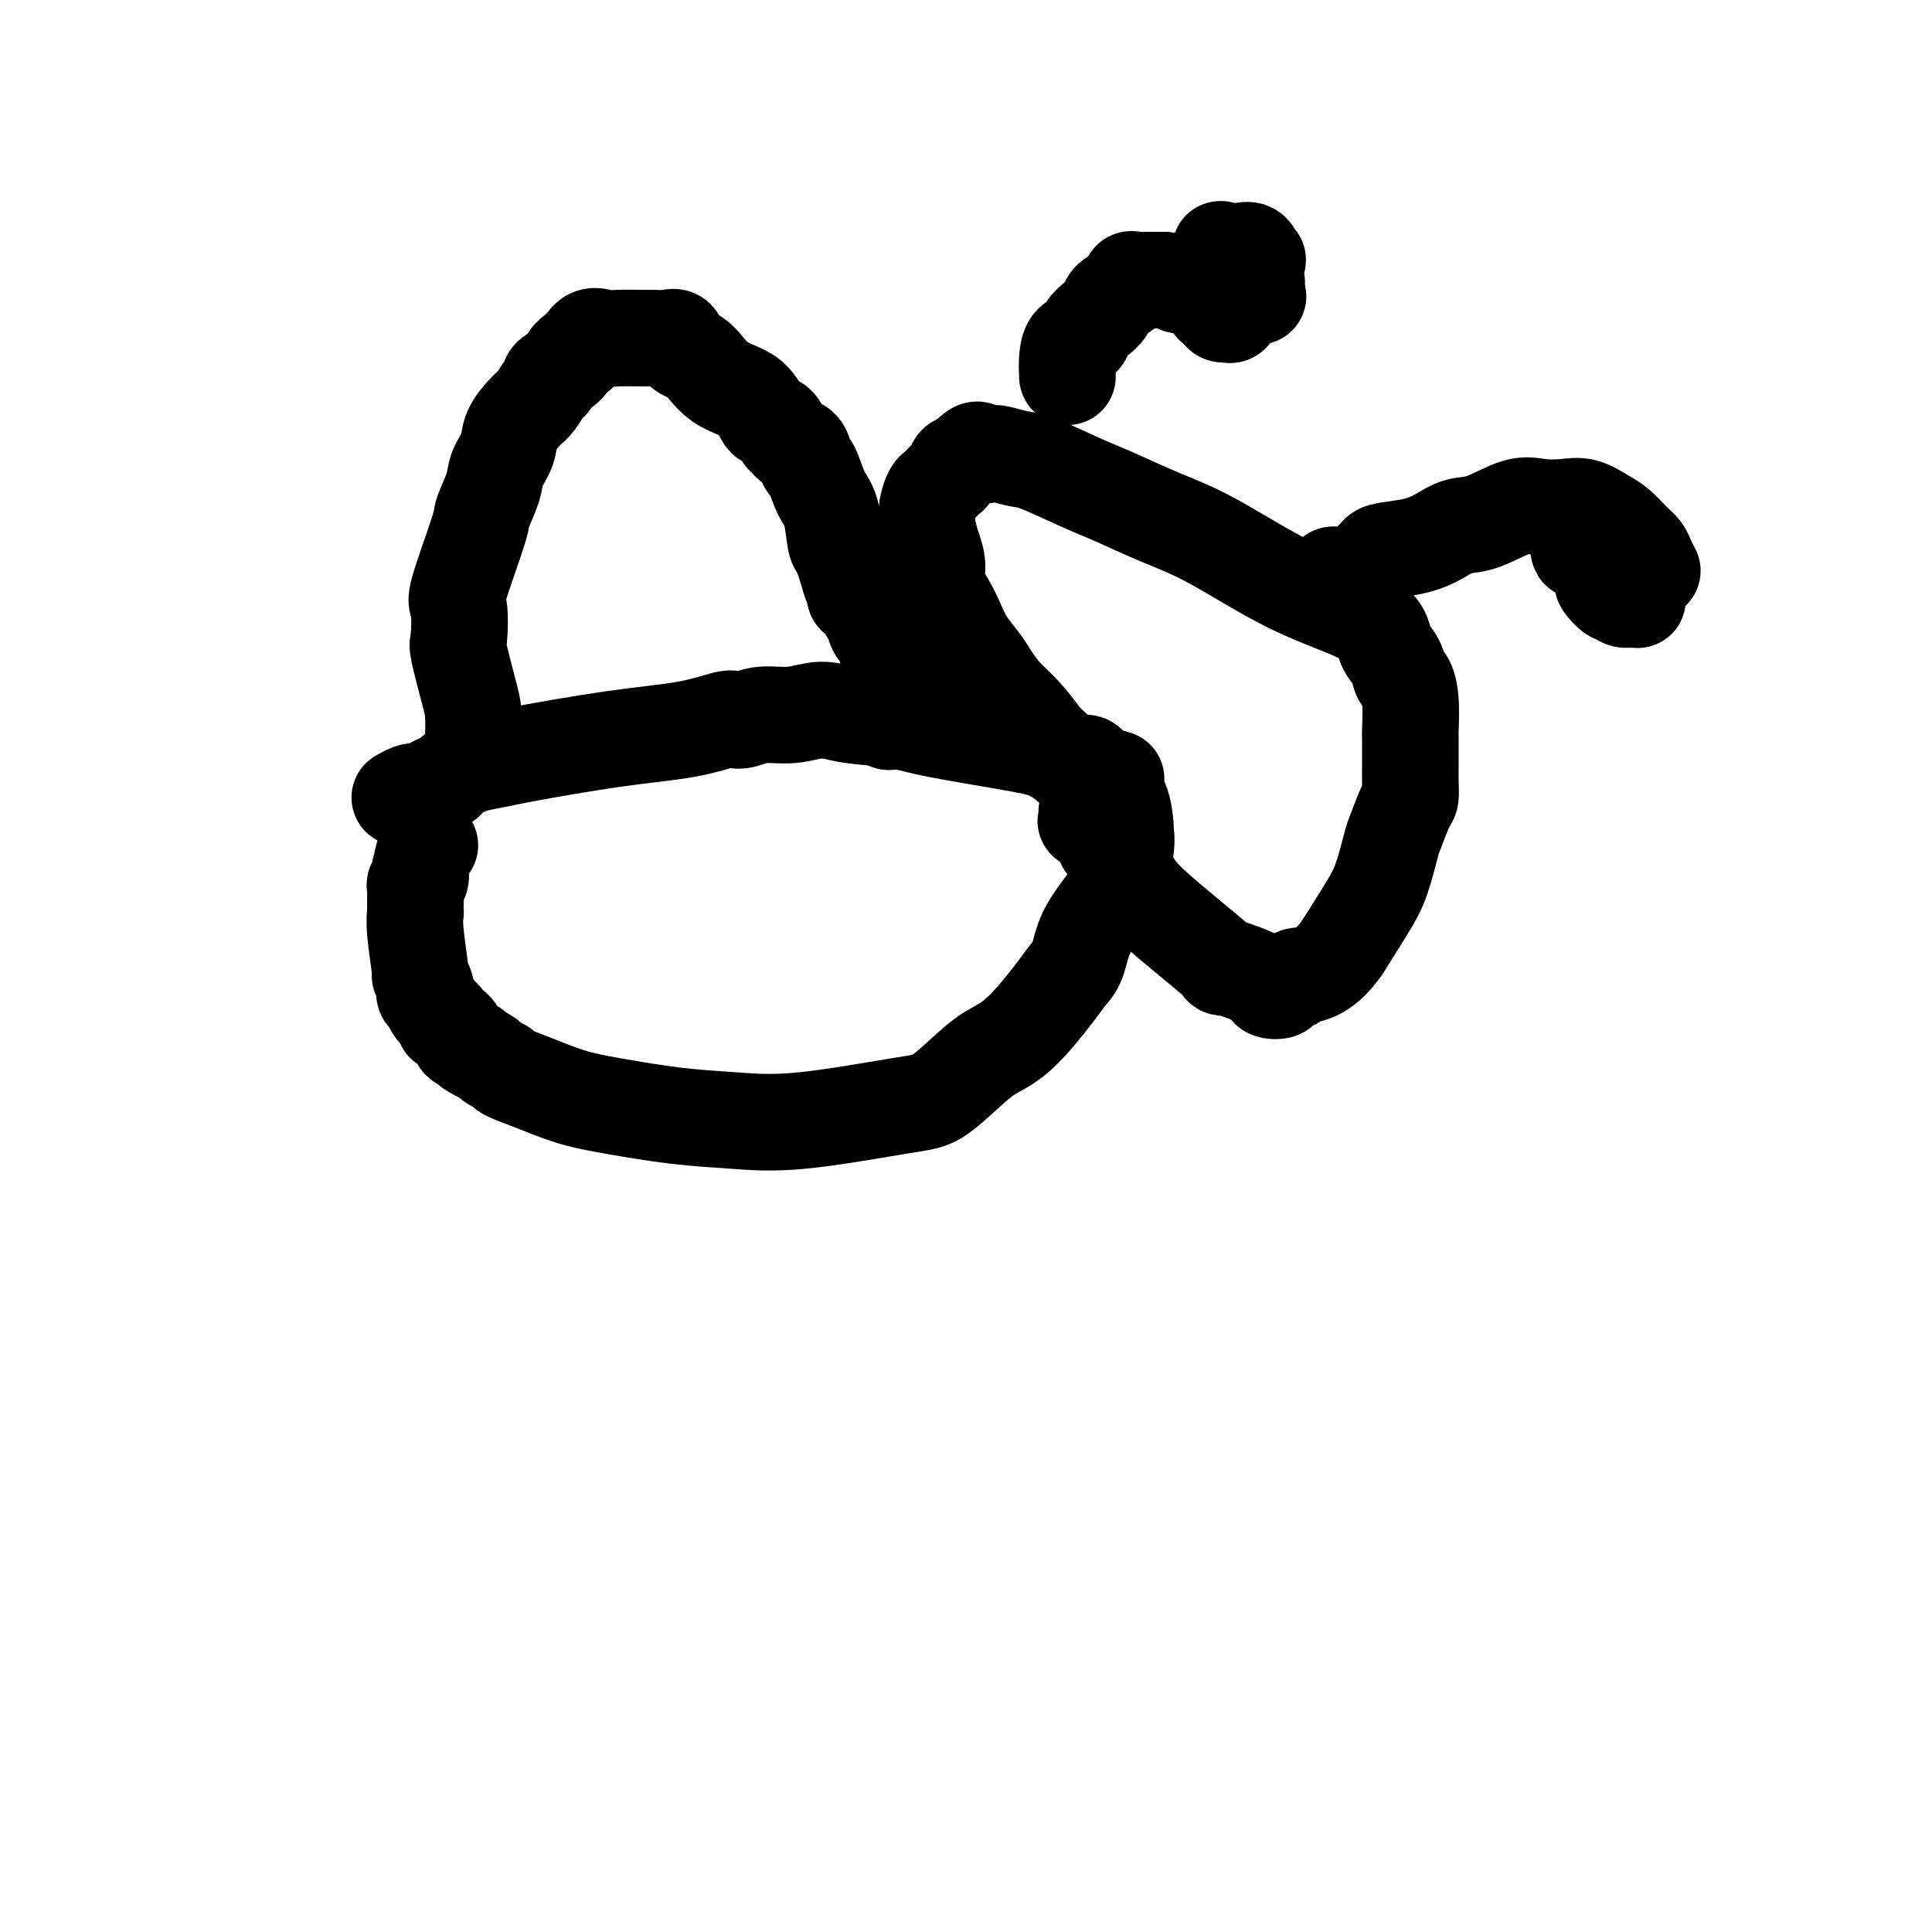 <svg viewBox='0 0 400 400' version='1.1' xmlns='http://www.w3.org/2000/svg' xmlns:xlink='http://www.w3.org/1999/xlink'><g fill='none' stroke='#000000' stroke-width='20' stroke-linecap='round' stroke-linejoin='round'><path d='M83,165c-0.201,0.112 -0.402,0.223 0,0c0.402,-0.223 1.407,-0.782 2,-1c0.593,-0.218 0.775,-0.096 1,0c0.225,0.096 0.494,0.166 1,0c0.506,-0.166 1.248,-0.569 2,-1c0.752,-0.431 1.514,-0.889 2,-1c0.486,-0.111 0.697,0.125 1,0c0.303,-0.125 0.698,-0.611 1,-1c0.302,-0.389 0.512,-0.680 1,-1c0.488,-0.320 1.254,-0.670 2,-1c0.746,-0.330 1.474,-0.640 3,-1c1.526,-0.360 3.852,-0.769 5,-1c1.148,-0.231 1.119,-0.283 5,-1c3.881,-0.717 11.672,-2.100 18,-3c6.328,-0.900 11.195,-1.317 15,-2c3.805,-0.683 6.550,-1.632 8,-2c1.450,-0.368 1.605,-0.156 2,0c0.395,0.156 1.031,0.255 2,0c0.969,-0.255 2.271,-0.865 4,-1c1.729,-0.135 3.886,0.203 6,0c2.114,-0.203 4.186,-0.948 6,-1c1.814,-0.052 3.370,0.590 6,1c2.630,0.410 6.335,0.587 9,1c2.665,0.413 4.290,1.062 9,2c4.710,0.938 12.505,2.166 17,3c4.495,0.834 5.689,1.275 7,2c1.311,0.725 2.737,1.734 4,2c1.263,0.266 2.361,-0.210 3,0c0.639,0.210 0.820,1.105 1,2'/><path d='M226,160c9.064,2.129 3.725,0.953 2,1c-1.725,0.047 0.164,1.317 1,2c0.836,0.683 0.618,0.780 1,1c0.382,0.220 1.364,0.562 2,2c0.636,1.438 0.927,3.972 1,5c0.073,1.028 -0.071,0.552 0,1c0.071,0.448 0.357,1.821 0,4c-0.357,2.179 -1.355,5.164 -2,7c-0.645,1.836 -0.935,2.524 -2,4c-1.065,1.476 -2.906,3.739 -4,6c-1.094,2.261 -1.443,4.520 -2,6c-0.557,1.480 -1.322,2.183 -2,3c-0.678,0.817 -1.269,1.750 -3,4c-1.731,2.250 -4.603,5.819 -7,8c-2.397,2.181 -4.320,2.974 -6,4c-1.680,1.026 -3.116,2.286 -5,4c-1.884,1.714 -4.216,3.883 -6,5c-1.784,1.117 -3.020,1.183 -8,2c-4.980,0.817 -13.704,2.386 -20,3c-6.296,0.614 -10.164,0.274 -14,0c-3.836,-0.274 -7.641,-0.483 -12,-1c-4.359,-0.517 -9.271,-1.343 -13,-2c-3.729,-0.657 -6.274,-1.146 -9,-2c-2.726,-0.854 -5.633,-2.074 -8,-3c-2.367,-0.926 -4.195,-1.557 -5,-2c-0.805,-0.443 -0.587,-0.696 -1,-1c-0.413,-0.304 -1.457,-0.659 -2,-1c-0.543,-0.341 -0.584,-0.669 -1,-1c-0.416,-0.331 -1.208,-0.666 -2,-1'/><path d='M99,218c-3.059,-1.567 -1.206,-0.983 -1,-1c0.206,-0.017 -1.235,-0.634 -2,-1c-0.765,-0.366 -0.853,-0.482 -1,-1c-0.147,-0.518 -0.354,-1.438 -1,-2c-0.646,-0.562 -1.732,-0.766 -2,-1c-0.268,-0.234 0.282,-0.497 0,-1c-0.282,-0.503 -1.395,-1.247 -2,-2c-0.605,-0.753 -0.702,-1.517 -1,-2c-0.298,-0.483 -0.797,-0.687 -1,-1c-0.203,-0.313 -0.111,-0.737 0,-1c0.111,-0.263 0.240,-0.366 0,-1c-0.240,-0.634 -0.849,-1.800 -1,-2c-0.151,-0.200 0.156,0.566 0,-1c-0.156,-1.566 -0.774,-5.465 -1,-8c-0.226,-2.535 -0.060,-3.705 0,-4c0.060,-0.295 0.015,0.286 0,0c-0.015,-0.286 -0.000,-1.437 0,-2c0.000,-0.563 -0.014,-0.538 0,-1c0.014,-0.462 0.056,-1.412 0,-2c-0.056,-0.588 -0.208,-0.813 0,-1c0.208,-0.187 0.777,-0.337 1,-1c0.223,-0.663 0.098,-1.838 0,-2c-0.098,-0.162 -0.171,0.688 0,0c0.171,-0.688 0.584,-2.916 1,-4c0.416,-1.084 0.833,-1.024 1,-1c0.167,0.024 0.083,0.012 0,0'/><path d='M225,162c0.002,0.084 0.003,0.168 0,0c-0.003,-0.168 -0.011,-0.589 0,-1c0.011,-0.411 0.042,-0.814 0,-1c-0.042,-0.186 -0.156,-0.156 0,0c0.156,0.156 0.581,0.437 0,0c-0.581,-0.437 -2.166,-1.591 -3,-2c-0.834,-0.409 -0.915,-0.073 -1,0c-0.085,0.073 -0.175,-0.118 -1,-1c-0.825,-0.882 -2.385,-2.456 -3,-3c-0.615,-0.544 -0.285,-0.059 -1,-1c-0.715,-0.941 -2.474,-3.308 -4,-5c-1.526,-1.692 -2.817,-2.710 -4,-4c-1.183,-1.290 -2.256,-2.851 -3,-4c-0.744,-1.149 -1.160,-1.885 -2,-3c-0.840,-1.115 -2.105,-2.608 -3,-4c-0.895,-1.392 -1.420,-2.682 -2,-4c-0.580,-1.318 -1.217,-2.662 -2,-4c-0.783,-1.338 -1.713,-2.668 -2,-4c-0.287,-1.332 0.070,-2.665 0,-4c-0.070,-1.335 -0.567,-2.671 -1,-4c-0.433,-1.329 -0.803,-2.650 -1,-4c-0.197,-1.350 -0.222,-2.727 0,-4c0.222,-1.273 0.689,-2.440 1,-3c0.311,-0.560 0.464,-0.513 1,-1c0.536,-0.487 1.456,-1.509 2,-2c0.544,-0.491 0.713,-0.451 1,-1c0.287,-0.549 0.693,-1.686 1,-2c0.307,-0.314 0.516,0.196 1,0c0.484,-0.196 1.242,-1.098 2,-2'/><path d='M201,94c1.741,-1.706 1.595,-0.471 2,0c0.405,0.471 1.363,0.178 2,0c0.637,-0.178 0.953,-0.239 2,0c1.047,0.239 2.825,0.780 4,1c1.175,0.220 1.748,0.119 4,1c2.252,0.881 6.185,2.744 9,4c2.815,1.256 4.514,1.903 7,3c2.486,1.097 5.759,2.643 9,4c3.241,1.357 6.450,2.527 11,5c4.550,2.473 10.441,6.251 16,9c5.559,2.749 10.785,4.471 14,6c3.215,1.529 4.419,2.866 5,4c0.581,1.134 0.538,2.064 1,3c0.462,0.936 1.430,1.876 2,3c0.570,1.124 0.741,2.430 1,3c0.259,0.570 0.605,0.403 1,1c0.395,0.597 0.838,1.958 1,4c0.162,2.042 0.044,4.764 0,6c-0.044,1.236 -0.014,0.985 0,2c0.014,1.015 0.011,3.294 0,5c-0.011,1.706 -0.030,2.837 0,4c0.030,1.163 0.107,2.358 0,3c-0.107,0.642 -0.400,0.731 -1,2c-0.600,1.269 -1.506,3.719 -2,5c-0.494,1.281 -0.576,1.395 -1,3c-0.424,1.605 -1.191,4.701 -2,7c-0.809,2.299 -1.660,3.800 -3,6c-1.340,2.200 -3.170,5.100 -5,8'/><path d='M278,196c-4.174,6.106 -7.609,5.871 -9,6c-1.391,0.129 -0.739,0.621 -1,1c-0.261,0.379 -1.433,0.647 -2,1c-0.567,0.353 -0.527,0.793 -1,1c-0.473,0.207 -1.460,0.181 -2,0c-0.540,-0.181 -0.634,-0.515 -1,-1c-0.366,-0.485 -1.004,-1.119 -3,-2c-1.996,-0.881 -5.351,-2.010 -6,-2c-0.649,0.010 1.407,1.157 -1,-1c-2.407,-2.157 -9.279,-7.619 -13,-11c-3.721,-3.381 -4.293,-4.682 -5,-6c-0.707,-1.318 -1.550,-2.653 -2,-4c-0.450,-1.347 -0.506,-2.705 -1,-3c-0.494,-0.295 -1.425,0.472 -2,0c-0.575,-0.472 -0.795,-2.182 -1,-3c-0.205,-0.818 -0.395,-0.745 -1,-1c-0.605,-0.255 -1.626,-0.839 -2,-1c-0.374,-0.161 -0.100,0.101 0,0c0.100,-0.101 0.027,-0.566 0,-1c-0.027,-0.434 -0.008,-0.838 0,-1c0.008,-0.162 0.004,-0.081 0,0'/><path d='M98,153c-0.014,0.476 -0.028,0.953 0,0c0.028,-0.953 0.100,-3.335 0,-5c-0.100,-1.665 -0.370,-2.614 -1,-5c-0.630,-2.386 -1.618,-6.209 -2,-8c-0.382,-1.791 -0.157,-1.551 0,-3c0.157,-1.449 0.245,-4.586 0,-6c-0.245,-1.414 -0.824,-1.105 0,-4c0.824,-2.895 3.051,-8.994 4,-12c0.949,-3.006 0.620,-2.918 1,-4c0.380,-1.082 1.471,-3.333 2,-5c0.529,-1.667 0.498,-2.749 1,-4c0.502,-1.251 1.538,-2.671 2,-4c0.462,-1.329 0.349,-2.566 1,-4c0.651,-1.434 2.067,-3.066 3,-4c0.933,-0.934 1.385,-1.170 2,-2c0.615,-0.830 1.394,-2.253 2,-3c0.606,-0.747 1.039,-0.819 1,-1c-0.039,-0.181 -0.549,-0.472 0,-1c0.549,-0.528 2.157,-1.294 3,-2c0.843,-0.706 0.922,-1.353 1,-2'/><path d='M118,74c2.229,-2.365 1.802,-0.777 2,-1c0.198,-0.223 1.021,-2.256 2,-3c0.979,-0.744 2.114,-0.199 3,0c0.886,0.199 1.522,0.051 3,0c1.478,-0.051 3.797,-0.007 5,0c1.203,0.007 1.291,-0.023 2,0c0.709,0.023 2.038,0.100 3,0c0.962,-0.100 1.555,-0.376 2,0c0.445,0.376 0.740,1.403 1,2c0.260,0.597 0.485,0.765 1,1c0.515,0.235 1.321,0.537 2,1c0.679,0.463 1.233,1.087 2,2c0.767,0.913 1.749,2.115 3,3c1.251,0.885 2.773,1.455 4,2c1.227,0.545 2.160,1.067 3,2c0.840,0.933 1.587,2.277 2,3c0.413,0.723 0.491,0.824 1,1c0.509,0.176 1.450,0.426 2,1c0.550,0.574 0.711,1.472 1,2c0.289,0.528 0.707,0.687 1,1c0.293,0.313 0.463,0.780 1,1c0.537,0.220 1.443,0.194 2,1c0.557,0.806 0.765,2.444 1,3c0.235,0.556 0.496,0.029 1,1c0.504,0.971 1.251,3.440 2,5c0.749,1.560 1.500,2.212 2,4c0.500,1.788 0.750,4.712 1,6c0.250,1.288 0.500,0.939 1,2c0.500,1.061 1.250,3.530 2,6'/><path d='M176,120c1.664,4.769 0.823,3.192 1,3c0.177,-0.192 1.371,1.000 2,2c0.629,1.000 0.693,1.807 1,2c0.307,0.193 0.857,-0.230 1,0c0.143,0.230 -0.119,1.112 0,2c0.119,0.888 0.621,1.782 1,2c0.379,0.218 0.637,-0.241 1,0c0.363,0.241 0.833,1.182 1,2c0.167,0.818 0.031,1.514 0,2c-0.031,0.486 0.044,0.761 0,1c-0.044,0.239 -0.208,0.441 0,1c0.208,0.559 0.788,1.473 1,2c0.212,0.527 0.058,0.666 0,1c-0.058,0.334 -0.019,0.863 0,1c0.019,0.137 0.019,-0.117 0,0c-0.019,0.117 -0.058,0.605 0,1c0.058,0.395 0.212,0.697 0,1c-0.212,0.303 -0.789,0.607 -1,1c-0.211,0.393 -0.057,0.875 0,1c0.057,0.125 0.015,-0.107 0,0c-0.015,0.107 -0.004,0.555 0,1c0.004,0.445 0.001,0.889 0,1c-0.001,0.111 -0.000,-0.111 0,0c0.000,0.111 0.000,0.556 0,1'/><path d='M184,148c0.000,2.500 0.000,1.250 0,0'/><path d='M221,78c-0.057,-1.368 -0.115,-2.737 0,-4c0.115,-1.263 0.402,-2.421 1,-3c0.598,-0.579 1.506,-0.578 2,-1c0.494,-0.422 0.574,-1.267 1,-2c0.426,-0.733 1.200,-1.353 2,-2c0.800,-0.647 1.628,-1.322 2,-2c0.372,-0.678 0.288,-1.359 1,-2c0.712,-0.641 2.220,-1.244 3,-2c0.780,-0.756 0.834,-1.667 1,-2c0.166,-0.333 0.445,-0.089 1,0c0.555,0.089 1.386,0.024 2,0c0.614,-0.024 1.012,-0.006 1,0c-0.012,0.006 -0.432,0.002 0,0c0.432,-0.002 1.716,-0.001 3,0'/><path d='M241,58c1.576,0.226 2.515,0.793 3,1c0.485,0.207 0.515,0.056 1,0c0.485,-0.056 1.426,-0.015 2,0c0.574,0.015 0.783,0.004 1,0c0.217,-0.004 0.443,-0.001 1,0c0.557,0.001 1.445,-0.001 2,0c0.555,0.001 0.776,0.003 1,0c0.224,-0.003 0.452,-0.011 1,0c0.548,0.011 1.415,0.042 2,0c0.585,-0.042 0.889,-0.155 1,0c0.111,0.155 0.030,0.580 0,1c-0.030,0.420 -0.009,0.834 0,1c0.009,0.166 0.004,0.083 0,0'/><path d='M247,58c0.085,-0.067 0.169,-0.134 0,0c-0.169,0.134 -0.592,0.471 0,1c0.592,0.529 2.200,1.252 3,2c0.800,0.748 0.792,1.523 1,2c0.208,0.477 0.633,0.657 1,1c0.367,0.343 0.676,0.849 1,1c0.324,0.151 0.663,-0.053 1,0c0.337,0.053 0.672,0.361 1,0c0.328,-0.361 0.648,-1.392 1,-2c0.352,-0.608 0.735,-0.793 1,-1c0.265,-0.207 0.411,-0.437 1,-1c0.589,-0.563 1.622,-1.460 2,-2c0.378,-0.540 0.101,-0.722 0,-1c-0.101,-0.278 -0.027,-0.652 0,-1c0.027,-0.348 0.008,-0.671 0,-1c-0.008,-0.329 -0.004,-0.665 0,-1'/><path d='M260,55c0.766,-1.806 0.180,-1.321 0,-1c-0.180,0.321 0.046,0.479 0,0c-0.046,-0.479 -0.363,-1.596 -1,-2c-0.637,-0.404 -1.593,-0.094 -2,0c-0.407,0.094 -0.263,-0.026 -1,0c-0.737,0.026 -2.354,0.200 -3,0c-0.646,-0.200 -0.319,-0.775 0,0c0.319,0.775 0.632,2.898 1,4c0.368,1.102 0.791,1.181 2,2c1.209,0.819 3.202,2.377 4,3c0.798,0.623 0.399,0.312 0,0'/><path d='M276,119c0.287,-0.002 0.574,-0.004 1,0c0.426,0.004 0.992,0.013 1,0c0.008,-0.013 -0.541,-0.049 0,0c0.541,0.049 2.172,0.182 3,0c0.828,-0.182 0.853,-0.678 1,-1c0.147,-0.322 0.415,-0.470 1,-1c0.585,-0.530 1.485,-1.442 2,-2c0.515,-0.558 0.644,-0.763 2,-1c1.356,-0.237 3.937,-0.506 6,-1c2.063,-0.494 3.607,-1.215 5,-2c1.393,-0.785 2.634,-1.636 4,-2c1.366,-0.364 2.857,-0.243 5,-1c2.143,-0.757 4.937,-2.393 7,-3c2.063,-0.607 3.395,-0.186 5,0c1.605,0.186 3.483,0.136 5,0c1.517,-0.136 2.672,-0.360 4,0c1.328,0.360 2.828,1.303 4,2c1.172,0.697 2.017,1.147 3,2c0.983,0.853 2.106,2.110 3,3c0.894,0.890 1.559,1.414 2,2c0.441,0.586 0.657,1.235 1,2c0.343,0.765 0.812,1.647 1,2c0.188,0.353 0.094,0.176 0,0'/><path d='M333,111c-0.424,2.015 -0.847,4.030 -1,5c-0.153,0.970 -0.034,0.895 0,1c0.034,0.105 -0.016,0.391 0,1c0.016,0.609 0.097,1.540 0,2c-0.097,0.460 -0.373,0.449 0,1c0.373,0.551 1.396,1.664 2,2c0.604,0.336 0.789,-0.104 1,0c0.211,0.104 0.449,0.754 1,1c0.551,0.246 1.414,0.088 2,0c0.586,-0.088 0.896,-0.106 1,0c0.104,0.106 0.003,0.338 0,0c-0.003,-0.338 0.094,-1.245 0,-2c-0.094,-0.755 -0.378,-1.358 -1,-2c-0.622,-0.642 -1.581,-1.325 -2,-2c-0.419,-0.675 -0.297,-1.344 -1,-2c-0.703,-0.656 -2.231,-1.300 -3,-2c-0.769,-0.700 -0.779,-1.457 -1,-2c-0.221,-0.543 -0.651,-0.871 -1,-1c-0.349,-0.129 -0.616,-0.059 -1,0c-0.384,0.059 -0.886,0.106 -1,0c-0.114,-0.106 0.159,-0.364 0,0c-0.159,0.364 -0.750,1.352 -1,2c-0.250,0.648 -0.160,0.957 0,1c0.160,0.043 0.389,-0.181 1,0c0.611,0.181 1.603,0.766 2,1c0.397,0.234 0.198,0.117 0,0'/><path d='M330,115c0.500,0.333 0.250,0.167 0,0'/></g>
</svg>